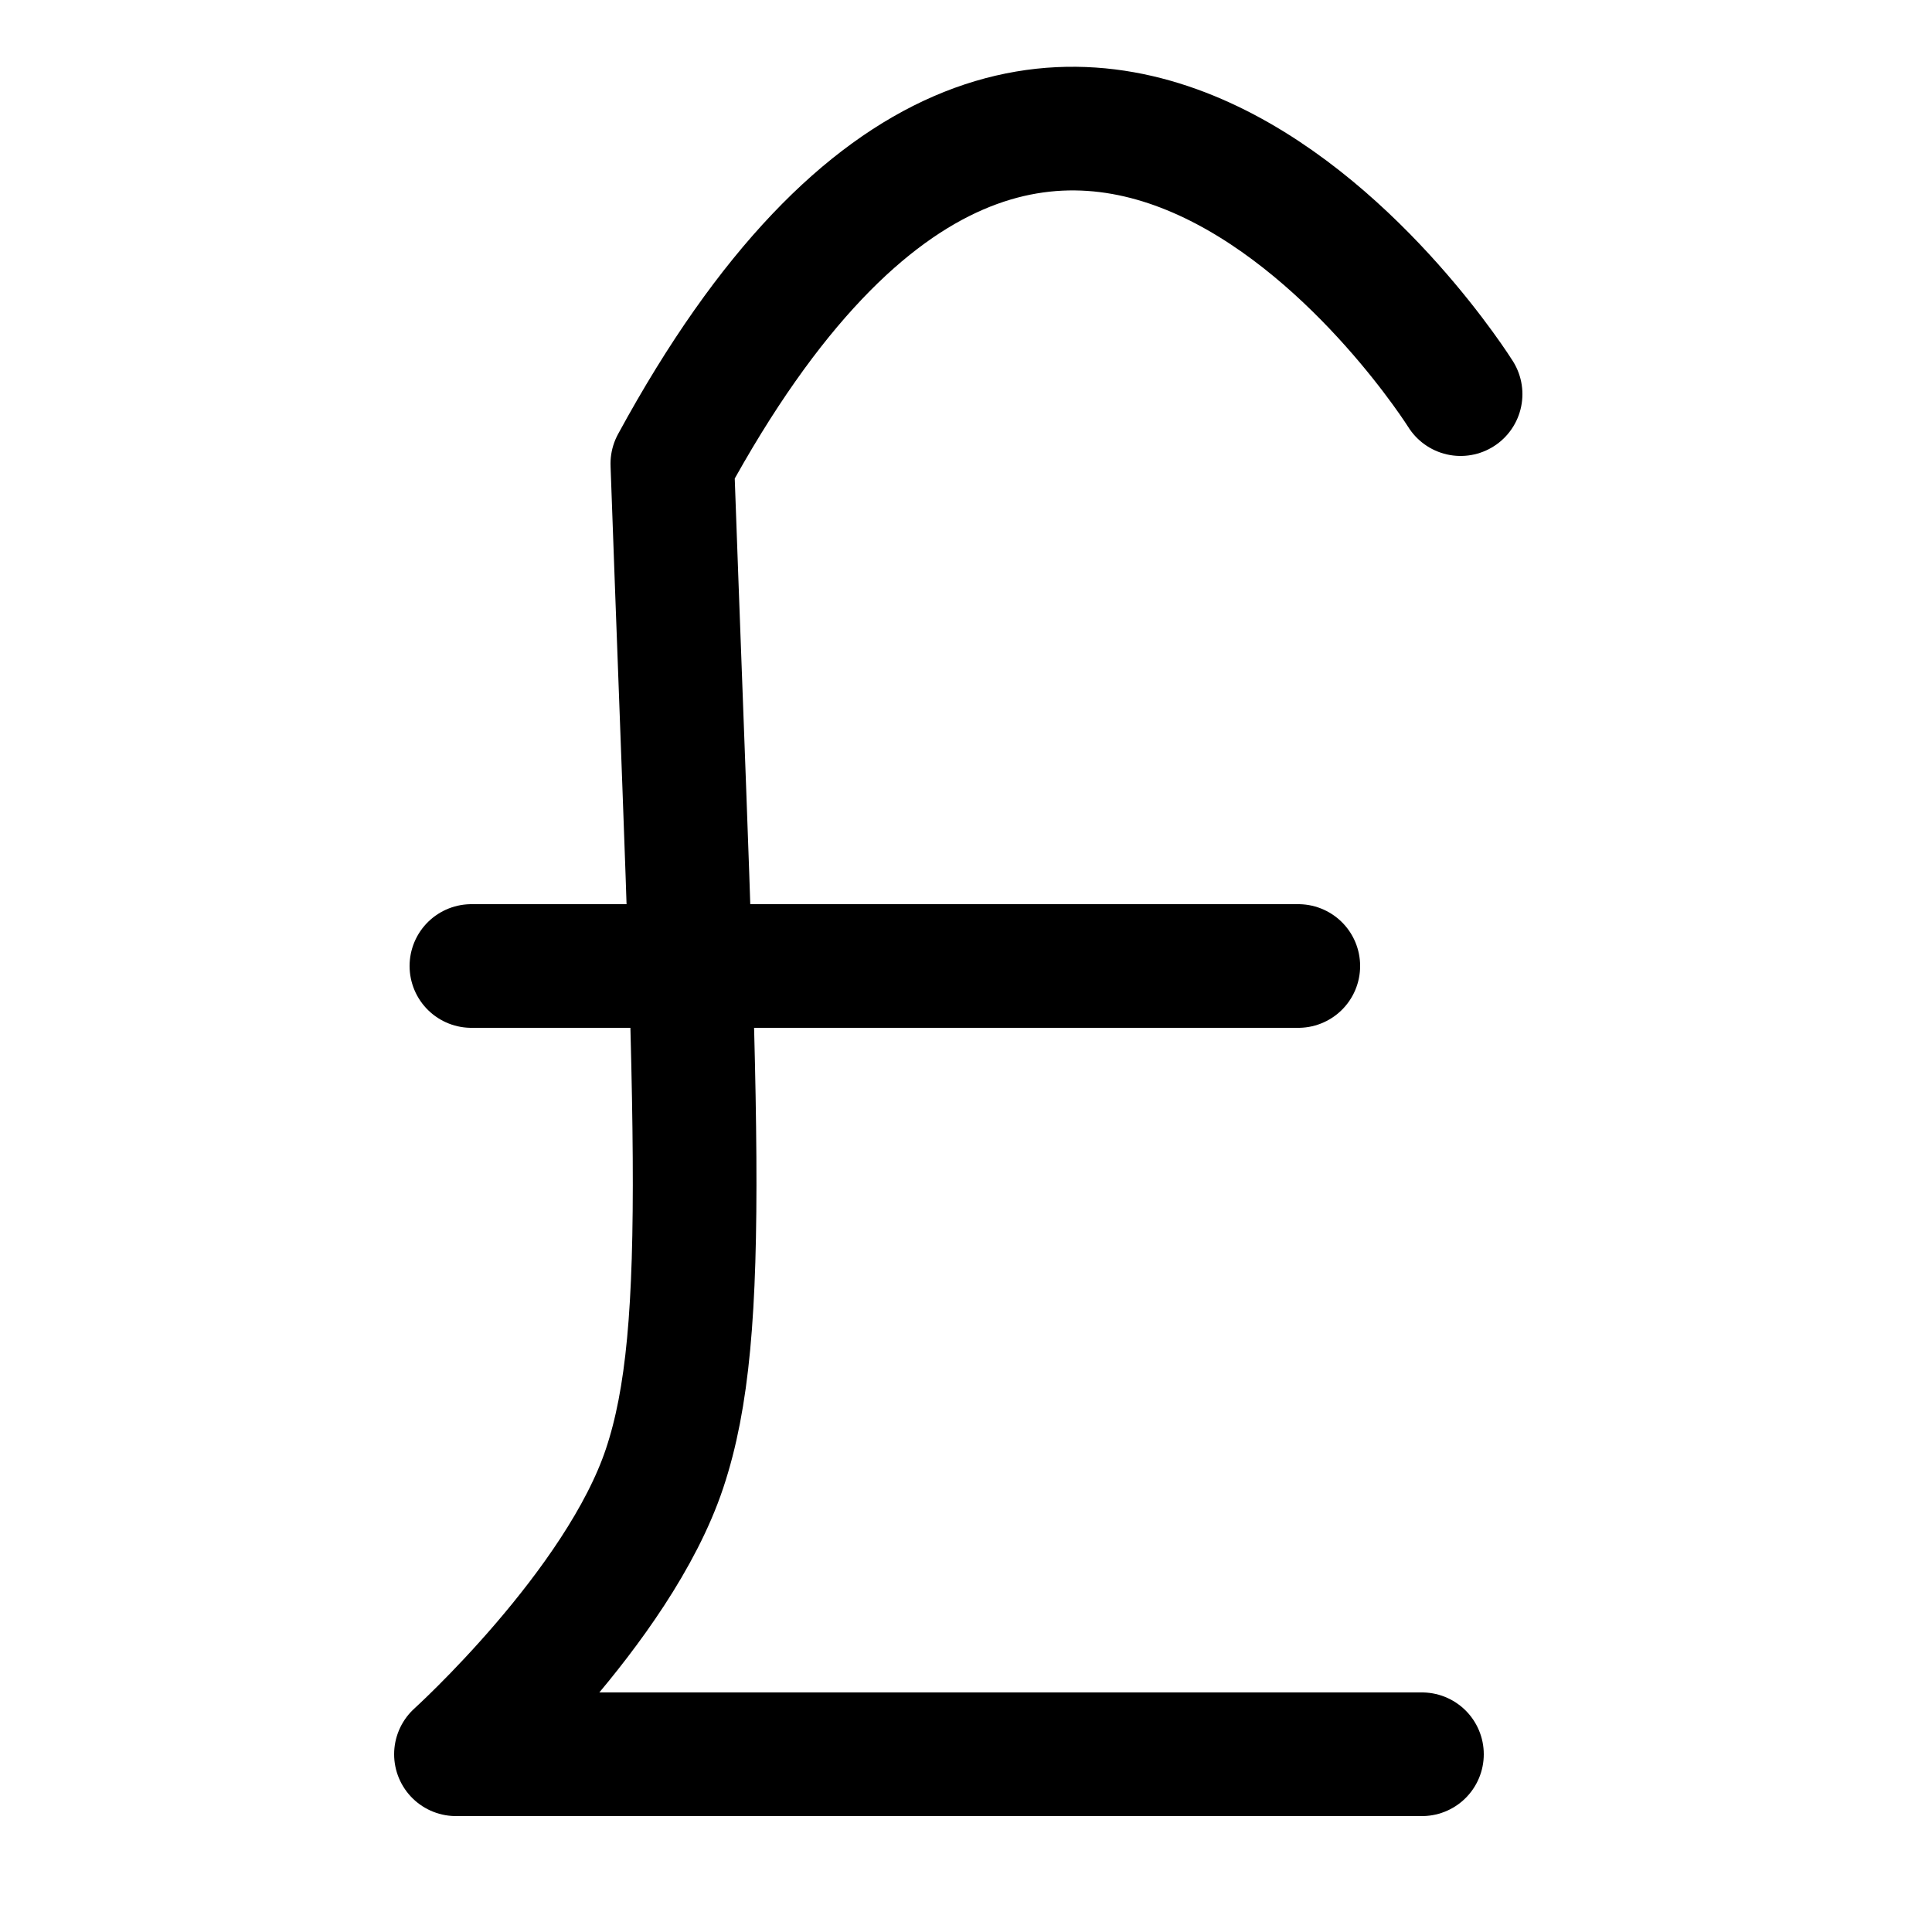 <?xml version="1.0" encoding="utf-8"?>
<!-- Generator: Adobe Illustrator 26.0.1, SVG Export Plug-In . SVG Version: 6.00 Build 0)  -->
<svg version="1.1" id="Layer_1" xmlns="http://www.w3.org/2000/svg" xmlns:xlink="http://www.w3.org/1999/xlink" x="0px" y="0px"
	 viewBox="0 0 25 25" style="enable-background:new 0 0 25 25;" xml:space="preserve">
<style type="text/css">
	.st0{fill:none;stroke:#000000;stroke-width:1.6;stroke-linecap:round;stroke-linejoin:round;stroke-miterlimit:10;}
</style>
<path class="st0" d="M18.9,5.1c0,0-5.2-8.3-10.2,0.9c0.3,8.4,0.5,11.2-0.1,13c-0.6,1.8-2.7,3.7-2.7,3.7h12.5"/>
<line class="st0" x1="6.1" y1="12.5" x2="16.8" y2="12.5"/>
</svg>
